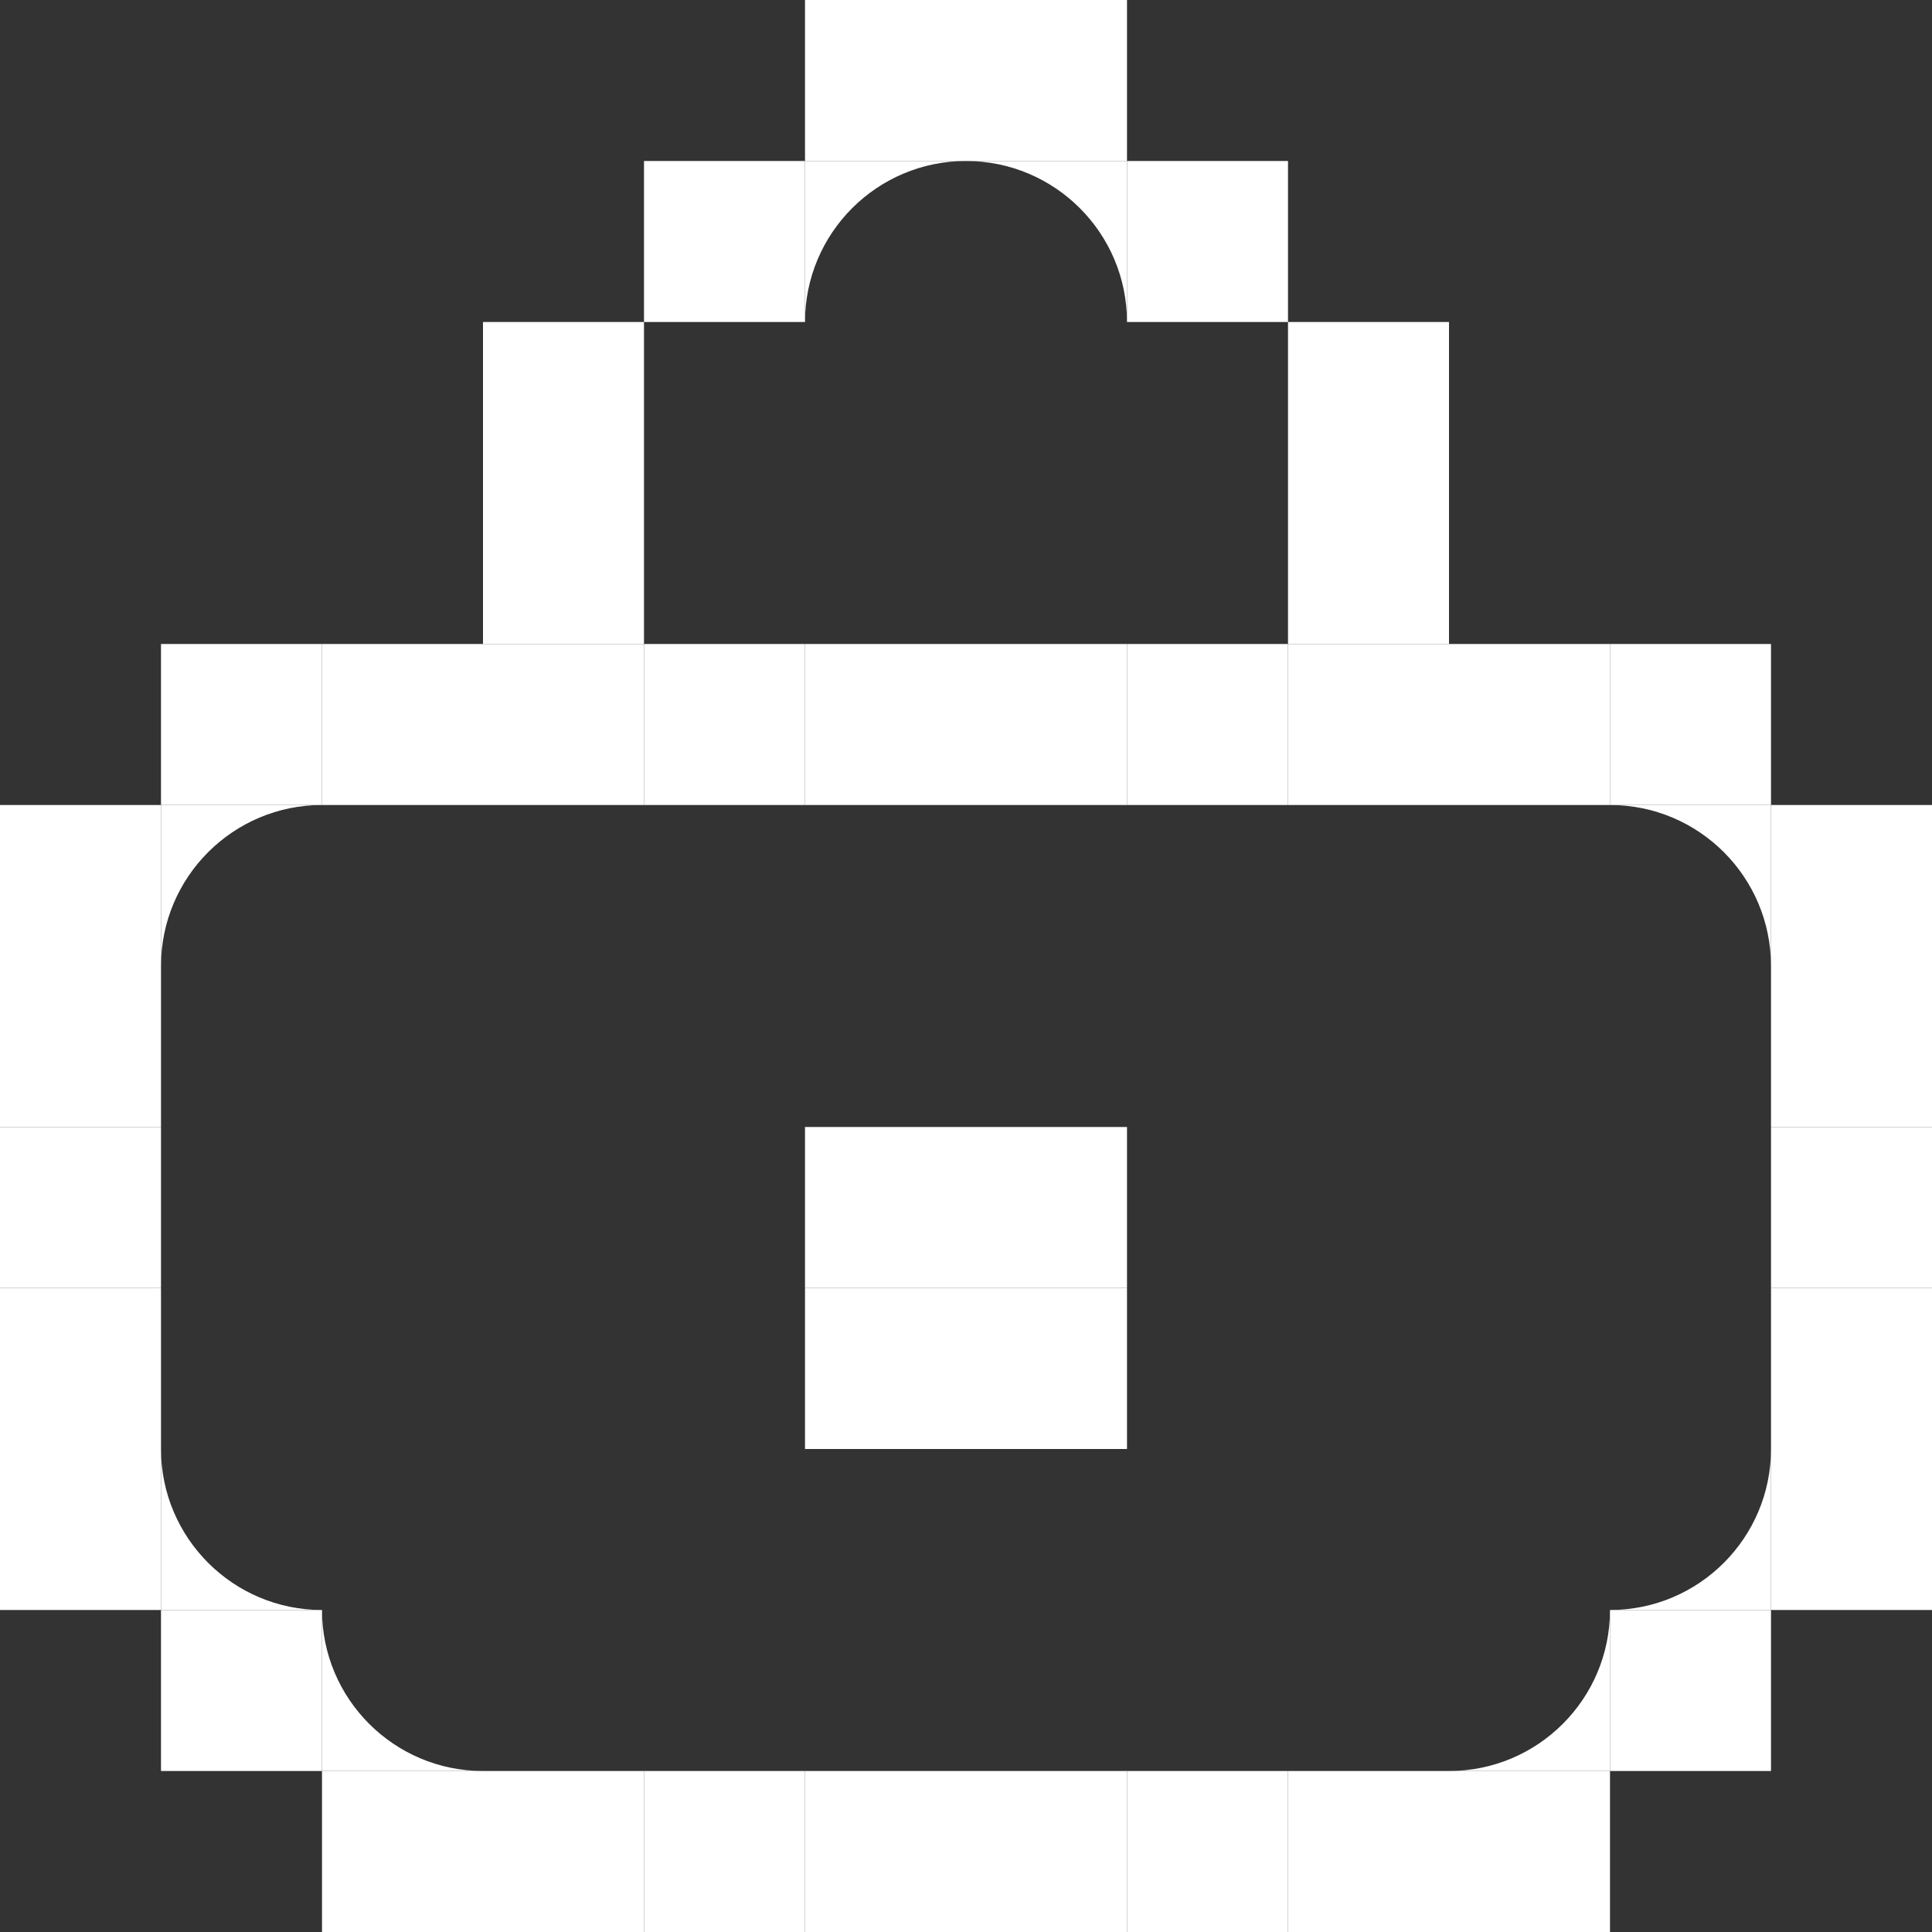 <svg width="48" height="48" viewBox="0 0 48 48" fill="none" xmlns="http://www.w3.org/2000/svg">
<rect x="0" y="0" width="48" height="48" fill="#333333" stroke="none"/>
<g clip-path="url(#clip0_2083_1158)">
<path d="M4 24V28H0V24H4Z" fill="white"/>
<path d="M4 20V24H0V20H4Z" fill="white"/>
<path d="M48 20V24H44V20H48Z" fill="white"/>
<path d="M4 28V32H0V28H4Z" fill="white"/>
<path d="M48 28V32H44V28H48Z" fill="white"/>
<path d="M8 16V20H4V16H8Z" fill="white"/>
<path d="M12 16V20H8V16H12Z" fill="white"/>
<path d="M16 16V20H12V16H16Z" fill="white"/>
<path d="M20 16V20H16V16H20Z" fill="white"/>
<path d="M24 16V20H20V16H24Z" fill="white"/>
<path d="M28 16V20H24V16H28Z" fill="white"/>
<path d="M32 16V20H28V16H32Z" fill="white"/>
<path d="M36 16V20H32V16H36Z" fill="white"/>
<path d="M40 16V20H36V16H40Z" fill="white"/>
<path d="M36 12V16H32V12H36Z" fill="white"/>
<path d="M36 8V12H32V8H36Z" fill="white"/>
<path d="M32 4V8H28V4H32Z" fill="white"/>
<path d="M28 0V4H24V0H28Z" fill="white"/>
<path d="M28 32V36H24V32H28Z" fill="white"/>
<path d="M28 28V32H24V28H28Z" fill="white"/>
<path d="M24 0V4H20V0H24Z" fill="white"/>
<path d="M24 32V36H20V32H24Z" fill="white"/>
<path d="M24 28V32H20V28H24Z" fill="white"/>
<path d="M20 4V8H16V4H20Z" fill="white"/>
<path d="M16 8V12H12V8H16Z" fill="white"/>
<path d="M16 12V16H12V12H16Z" fill="white"/>
<path d="M44 16V20H40V16H44Z" fill="white"/>
<path d="M4 36V32H0V36H4Z" fill="white"/>
<path d="M4 40V36H0V40H4Z" fill="white"/>
<path d="M8 44V40H4V44H8Z" fill="white"/>
<path d="M16 48V44H12V48H16Z" fill="white"/>
<path d="M12 48V44H8V48H12Z" fill="white"/>
<path d="M20 48V44H16V48H20Z" fill="white"/>
<path d="M24 48V44H20V48H24Z" fill="white"/>
<path d="M28 48V44H24V48H28Z" fill="white"/>
<path d="M32 48V44H28V48H32Z" fill="white"/>
<path d="M36 48V44H32V48H36Z" fill="white"/>
<path d="M40 48V44H36V48H40Z" fill="white"/>
<path d="M44 44V40H40V44H44Z" fill="white"/>
<path d="M48 40V36H44V40H48Z" fill="white"/>
<path d="M48 36V32H44V36H48Z" fill="white"/>
<path d="M48 24V28H44V24H48Z" fill="white"/>
<path d="M40 20H44V24C44 21.791 42.209 20 40 20Z" fill="white"/>
<path d="M24 4H28V8C28 5.791 26.209 4 24 4Z" fill="white"/>
<path d="M8 20H4V24C4 21.791 5.791 20 8 20Z" fill="white"/>
<path d="M24 4H20V8C20 5.791 21.791 4 24 4Z" fill="white"/>
<path d="M40 40H44V36C44 38.209 42.209 40 40 40Z" fill="white"/>
<path d="M8 40H4V36C4 38.209 5.791 40 8 40Z" fill="white"/>
<path d="M36 44H40V40C40 42.209 38.209 44 36 44Z" fill="white"/>
<path d="M12 44H8V40C8 42.209 9.791 44 12 44Z" fill="white"/>
</g>
<defs>
<clipPath id="clip0_2083_1158">
<rect width="48" height="48" fill="white"/>
</clipPath>
</defs>
</svg>
